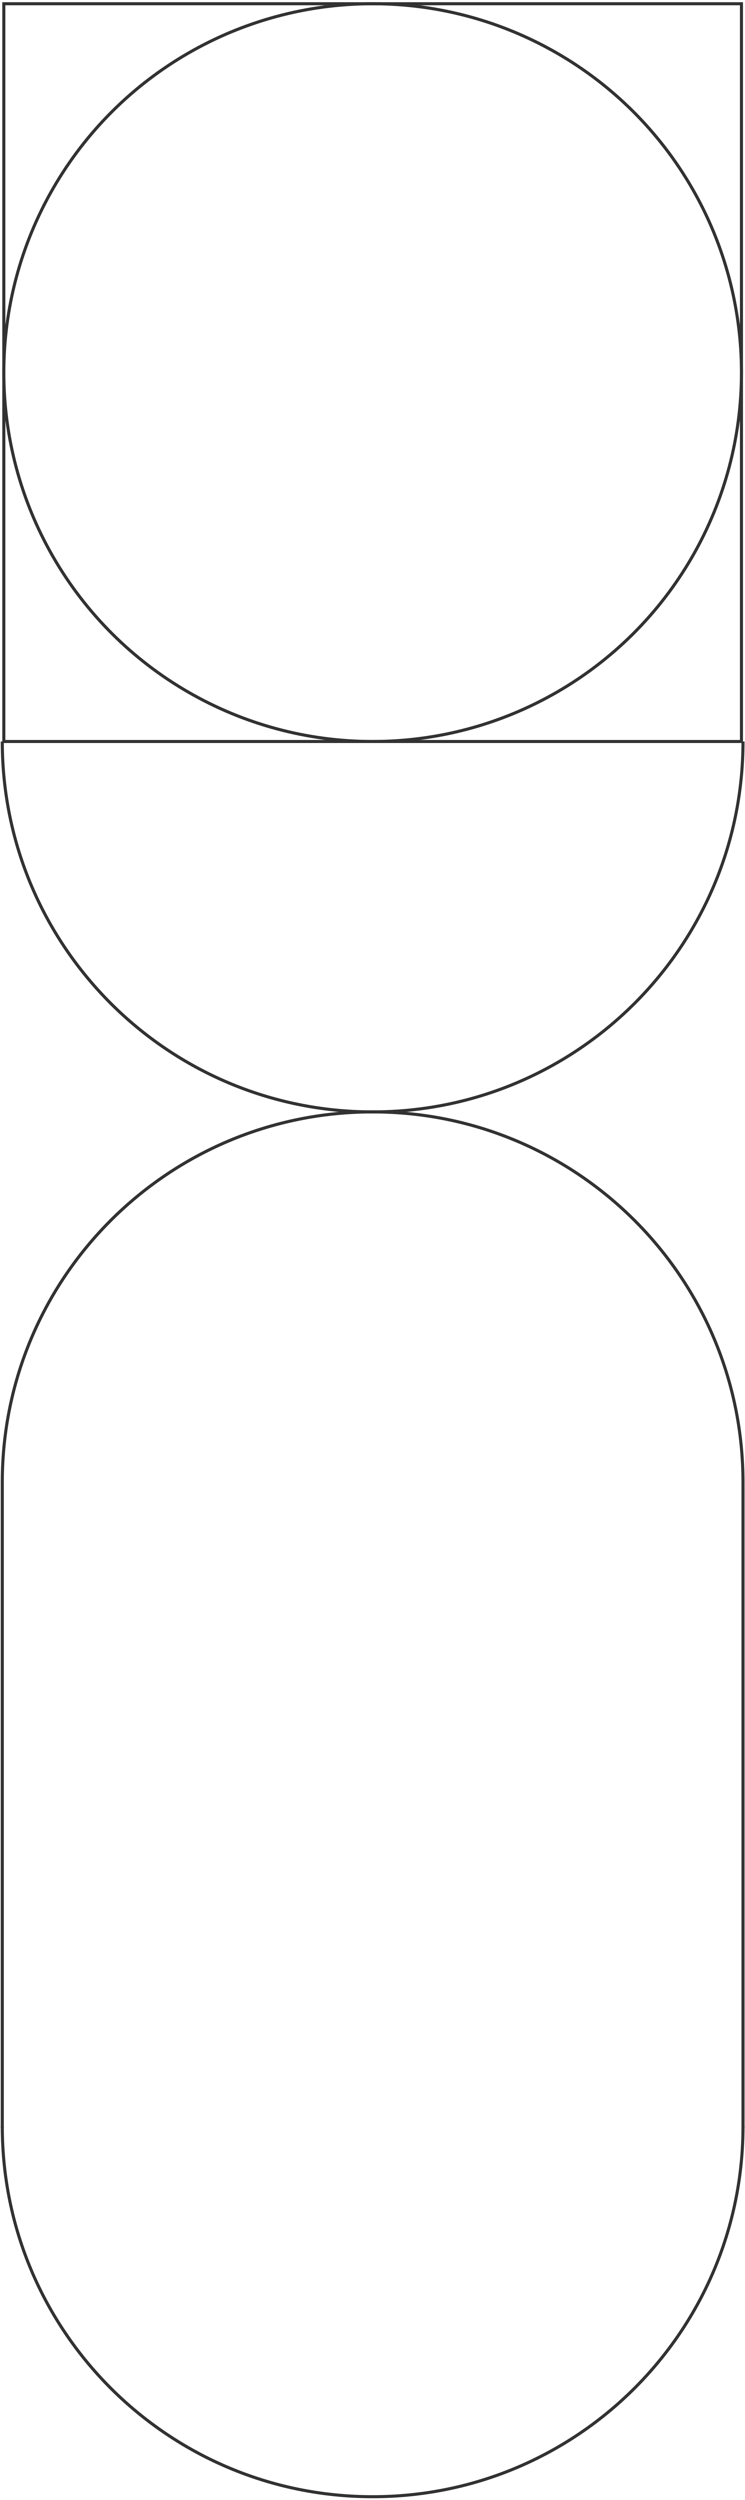 <?xml version="1.0" encoding="UTF-8"?>
<svg xmlns="http://www.w3.org/2000/svg" width="276" height="926" viewBox="0 0 276 926" fill="none">
  <circle cx="138.052" cy="138.025" r="136.636" transform="rotate(90 138.052 138.025)" stroke="#323232" stroke-width="1.139"></circle>
  <path d="M0.847 274.66C0.847 350.436 62.276 411.865 138.052 411.865C213.829 411.865 275.258 350.436 275.258 274.66" stroke="#323232" stroke-width="1.139"></path>
  <path d="M0.847 787.614C0.847 863.391 62.276 924.819 138.052 924.819C213.829 924.819 275.258 863.391 275.258 787.614" stroke="#323232" stroke-width="1.139"></path>
  <rect x="274.688" y="1.389" width="273.272" height="273.272" transform="rotate(90 274.688 1.389)" stroke="#323232" stroke-width="1.139"></rect>
  <path d="M0.847 788.183L0.847 549.07C0.847 473.294 62.275 411.865 138.052 411.865C213.828 411.865 275.257 473.294 275.257 549.07L275.257 788.183" stroke="#323232" stroke-width="1.139"></path>
</svg>
